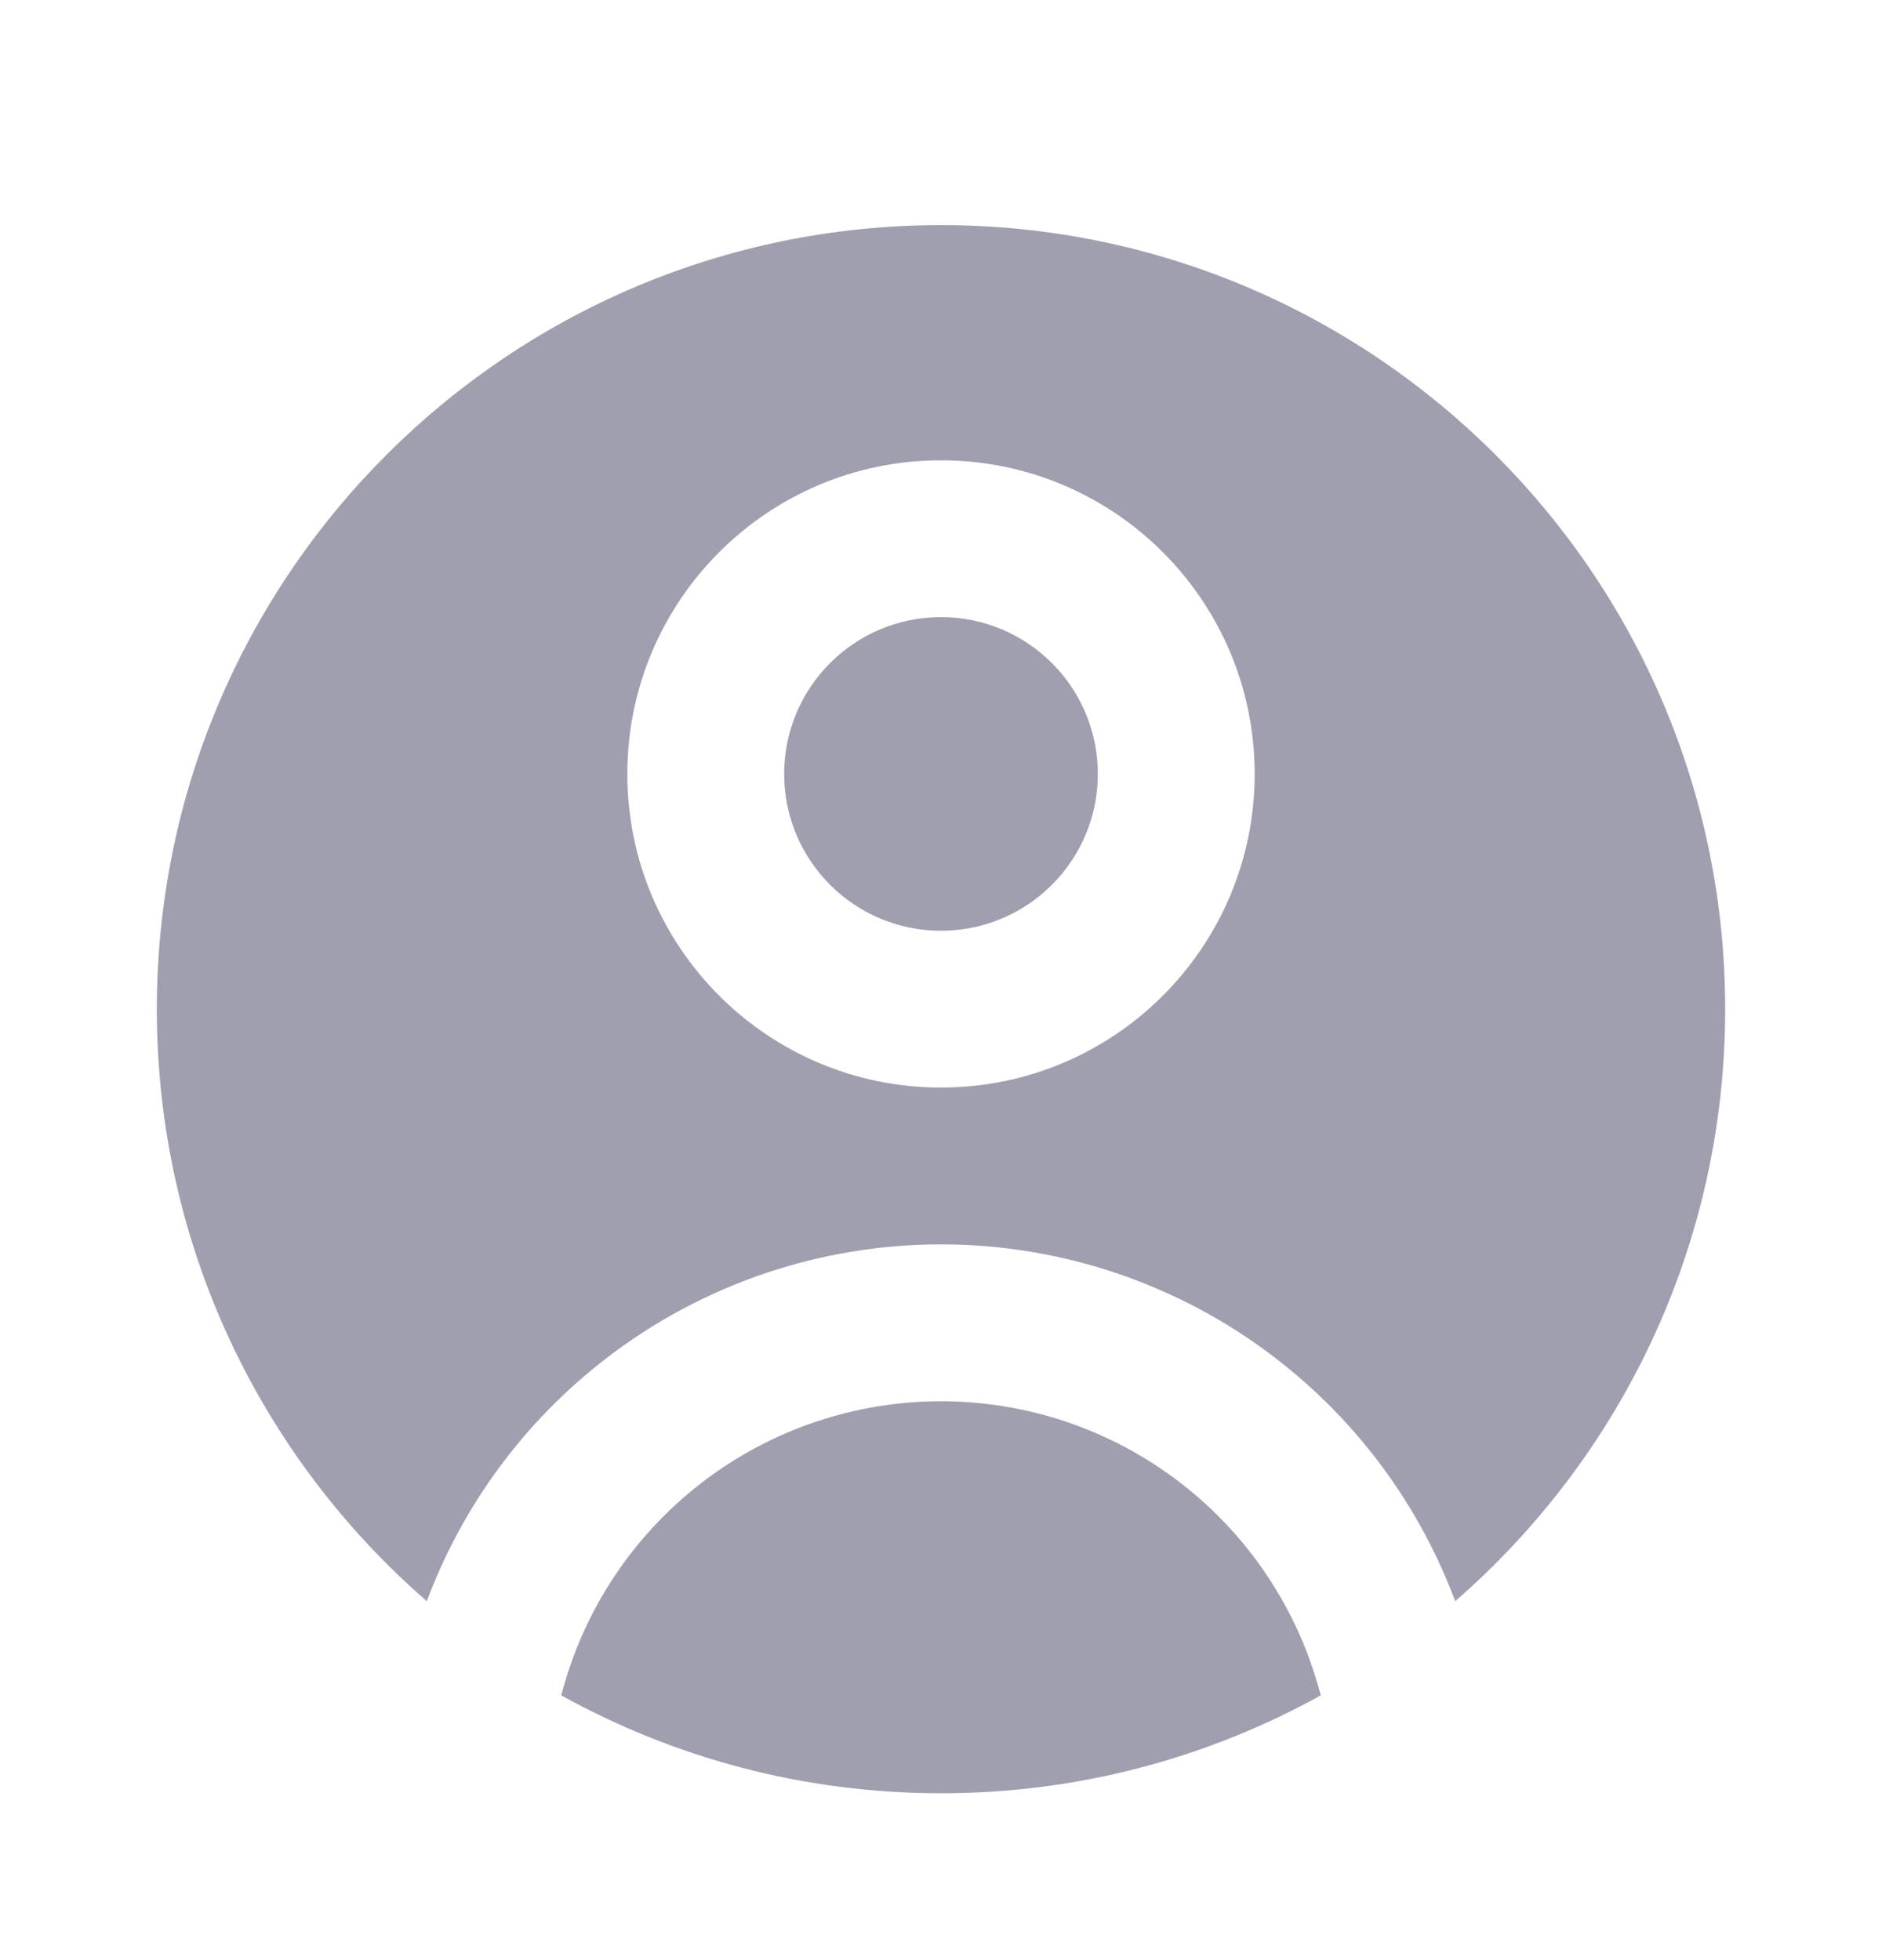 <svg width="24" height="25" viewBox="0 0 24 25" fill="none" xmlns="http://www.w3.org/2000/svg">
<path fill-rule="evenodd" clip-rule="evenodd" d="M2 12.871C2 7.349 6.477 2.871 12 2.871C17.523 2.871 22 7.349 22 12.871C22 15.886 20.666 18.588 18.557 20.422C18.1 19.197 17.306 18.12 16.261 17.318C15.039 16.38 13.541 15.871 12 15.871C10.459 15.871 8.961 16.38 7.739 17.318C6.694 18.12 5.9 19.197 5.443 20.422C3.333 18.588 2 15.886 2 12.871ZM16.83 21.577C16.834 21.593 16.838 21.608 16.843 21.623C15.408 22.418 13.757 22.872 12 22.872C10.243 22.872 8.592 22.418 7.157 21.623C7.162 21.608 7.166 21.593 7.17 21.577C7.455 20.514 8.083 19.575 8.956 18.905C9.829 18.235 10.899 17.872 12 17.872C13.101 17.872 14.171 18.235 15.044 18.905C15.917 19.575 16.545 20.514 16.83 21.577ZM10 9.871C10 8.767 10.895 7.871 12 7.871C13.105 7.871 14 8.767 14 9.871C14 10.976 13.105 11.871 12 11.871C10.895 11.871 10 10.976 10 9.871ZM12 5.871C9.791 5.871 8 7.662 8 9.871C8 12.081 9.791 13.871 12 13.871C14.209 13.871 16 12.081 16 9.871C16 7.662 14.209 5.871 12 5.871Z" fill="#A09FAF"/>
</svg>
